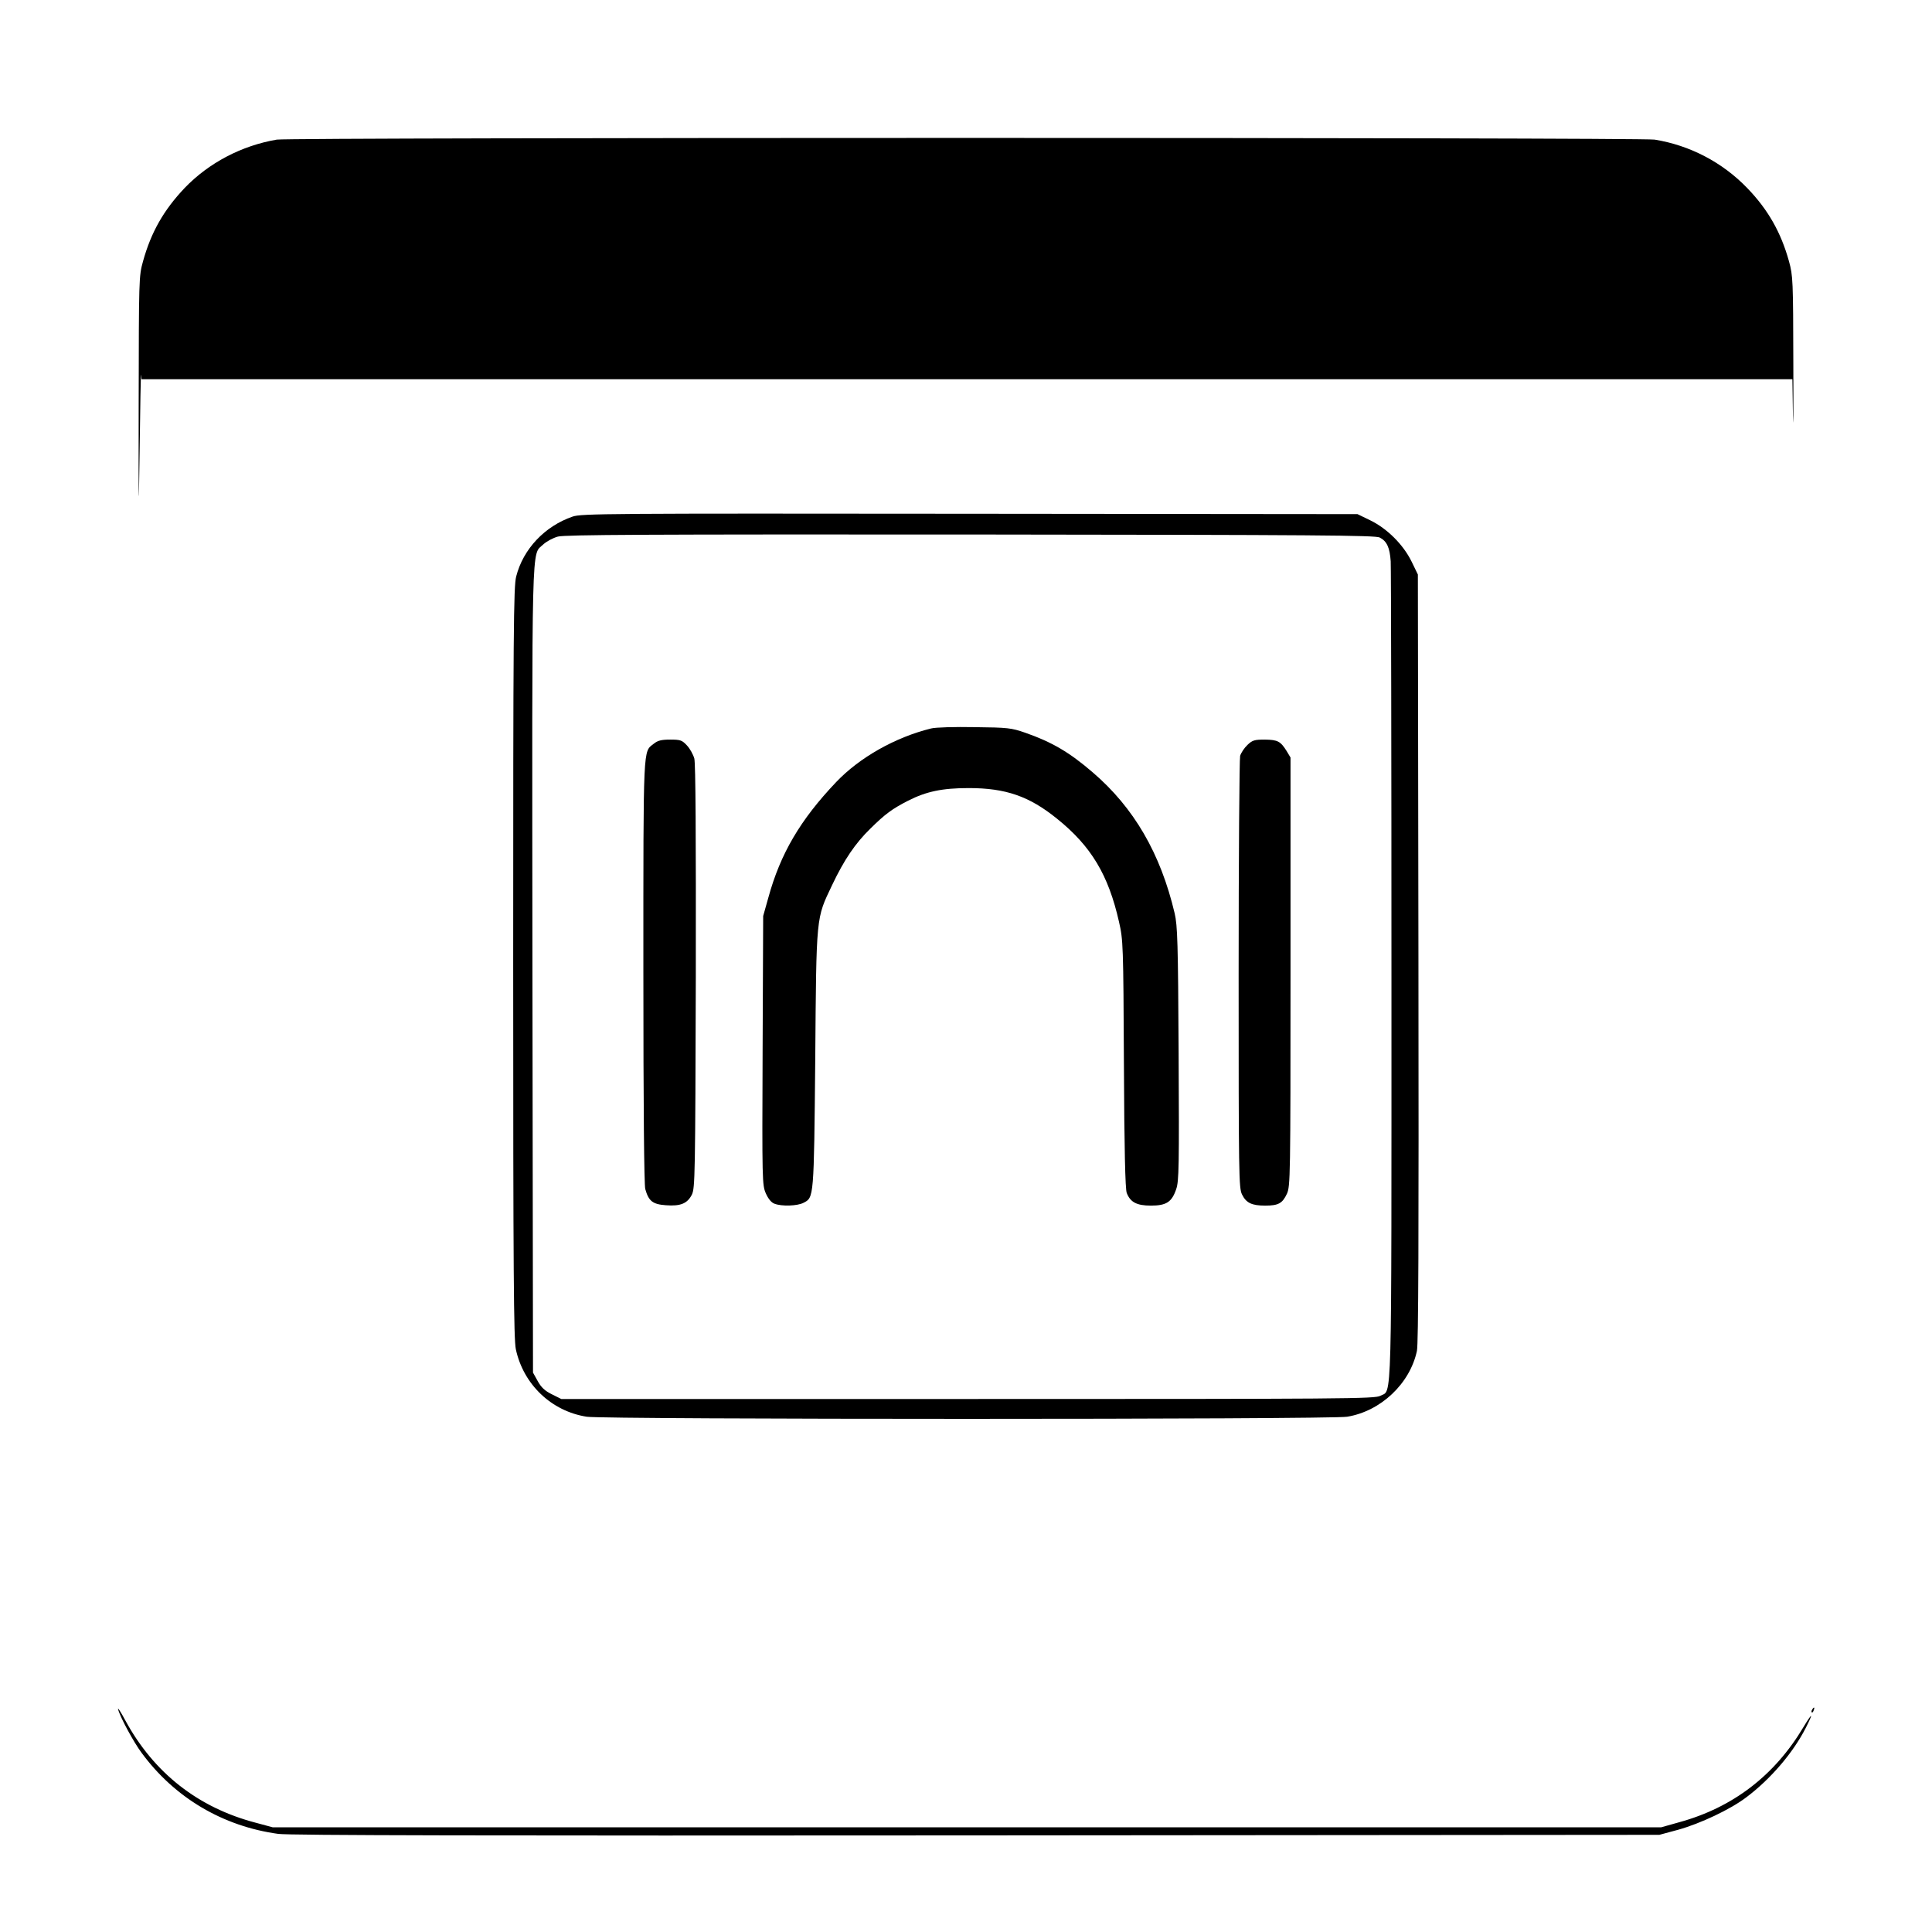 <?xml version="1.0" standalone="no"?>
<!DOCTYPE svg PUBLIC "-//W3C//DTD SVG 20010904//EN"
 "http://www.w3.org/TR/2001/REC-SVG-20010904/DTD/svg10.dtd">
<svg version="1.0" xmlns="http://www.w3.org/2000/svg"
 width="1024pt" height="1024pt" viewBox="0 0 1024 1024"
 preserveAspectRatio="xMidYMid meet">

<g transform="translate(0,1024) scale(0.1,-0.1)"
fill="#000000" stroke="none">
<path d="M1467 9500 c-187 -32 -360 -123 -488 -256 -111 -117 -178 -234 -221
-389 -22 -79 -22 -88 -23 -760 -1 -572 0 -612 5 -250 3 237 6 420 8 408 l2
-23 4375 0 4375 0 3 -192 c2 -106 3 16 2 272 -1 448 -2 468 -23 545 -43 155
-112 275 -221 388 -132 137 -305 227 -491 257 -79 12 -7229 12 -7303 0z"/>
<path d="M3035 7502 c-148 -51 -262 -172 -299 -317 -14 -53 -16 -282 -16
-2045 0 -1666 3 -1996 14 -2051 40 -187 189 -329 376 -358 91 -15 3940 -15
4030 0 178 29 333 175 370 349 8 41 10 573 8 2085 l-3 2030 -33 68 c-44 90
-129 175 -219 219 l-68 33 -2055 2 c-1929 2 -2058 1 -2105 -15z m4278 -111
c38 -20 53 -53 58 -126 2 -33 4 -1023 4 -2200 0 -2342 4 -2188 -59 -2223 -29
-16 -175 -17 -2186 -17 l-2155 0 -50 25 c-37 18 -57 37 -75 70 l-25 45 -3
2130 c-2 2339 -6 2199 57 2259 17 16 52 35 78 42 39 10 464 12 2188 11 1844
-2 2144 -4 2168 -16z"/>
<path d="M4935 6379 c-191 -47 -379 -154 -503 -284 -191 -201 -296 -380 -360
-614 l-27 -96 -3 -713 c-3 -693 -2 -713 17 -757 13 -29 29 -49 46 -55 39 -15
122 -12 154 5 55 28 55 23 62 760 6 772 4 744 89 923 64 135 123 222 203 300
79 78 116 105 200 148 96 49 181 67 322 67 195 0 320 -43 467 -162 182 -146
273 -299 329 -547 22 -96 23 -121 26 -754 2 -448 7 -664 15 -683 19 -49 53
-67 128 -67 82 0 111 19 134 87 15 42 16 122 13 718 -3 592 -6 679 -21 744
-75 318 -216 560 -434 747 -124 107 -217 161 -357 210 -75 26 -92 28 -270 30
-104 2 -208 -1 -230 -7z"/>
<path d="M3465 6298 c-57 -45 -55 9 -55 -1205 0 -729 4 -1131 10 -1155 18 -64
39 -81 109 -86 78 -6 114 9 138 56 17 35 18 97 21 1155 1 745 -1 1131 -8 1157
-6 21 -23 52 -39 69 -26 28 -35 31 -89 31 -46 0 -66 -5 -87 -22z"/>
<path d="M6612 6292 c-17 -16 -34 -42 -39 -58 -4 -16 -8 -537 -8 -1159 0
-1068 1 -1132 18 -1166 22 -45 52 -59 123 -59 70 0 91 12 115 63 18 40 19 85
19 1177 l0 1135 -21 35 c-32 51 -47 59 -115 60 -54 0 -66 -3 -92 -28z"/>
<path d="M626 1180 c11 -42 83 -175 125 -231 175 -238 431 -389 724 -429 57
-8 1118 -10 3700 -8 l3620 3 100 27 c118 33 277 108 361 172 128 96 248 236
315 368 42 83 36 84 -13 3 -152 -255 -373 -425 -657 -503 l-96 -27 -3680 0
-3680 0 -89 24 c-306 80 -540 264 -691 541 -25 47 -43 74 -39 60z"/>
<path d="M9605 1179 c-4 -6 -5 -12 -2 -15 2 -3 7 2 10 11 7 17 1 20 -8 4z"/>
</g>
</svg>
